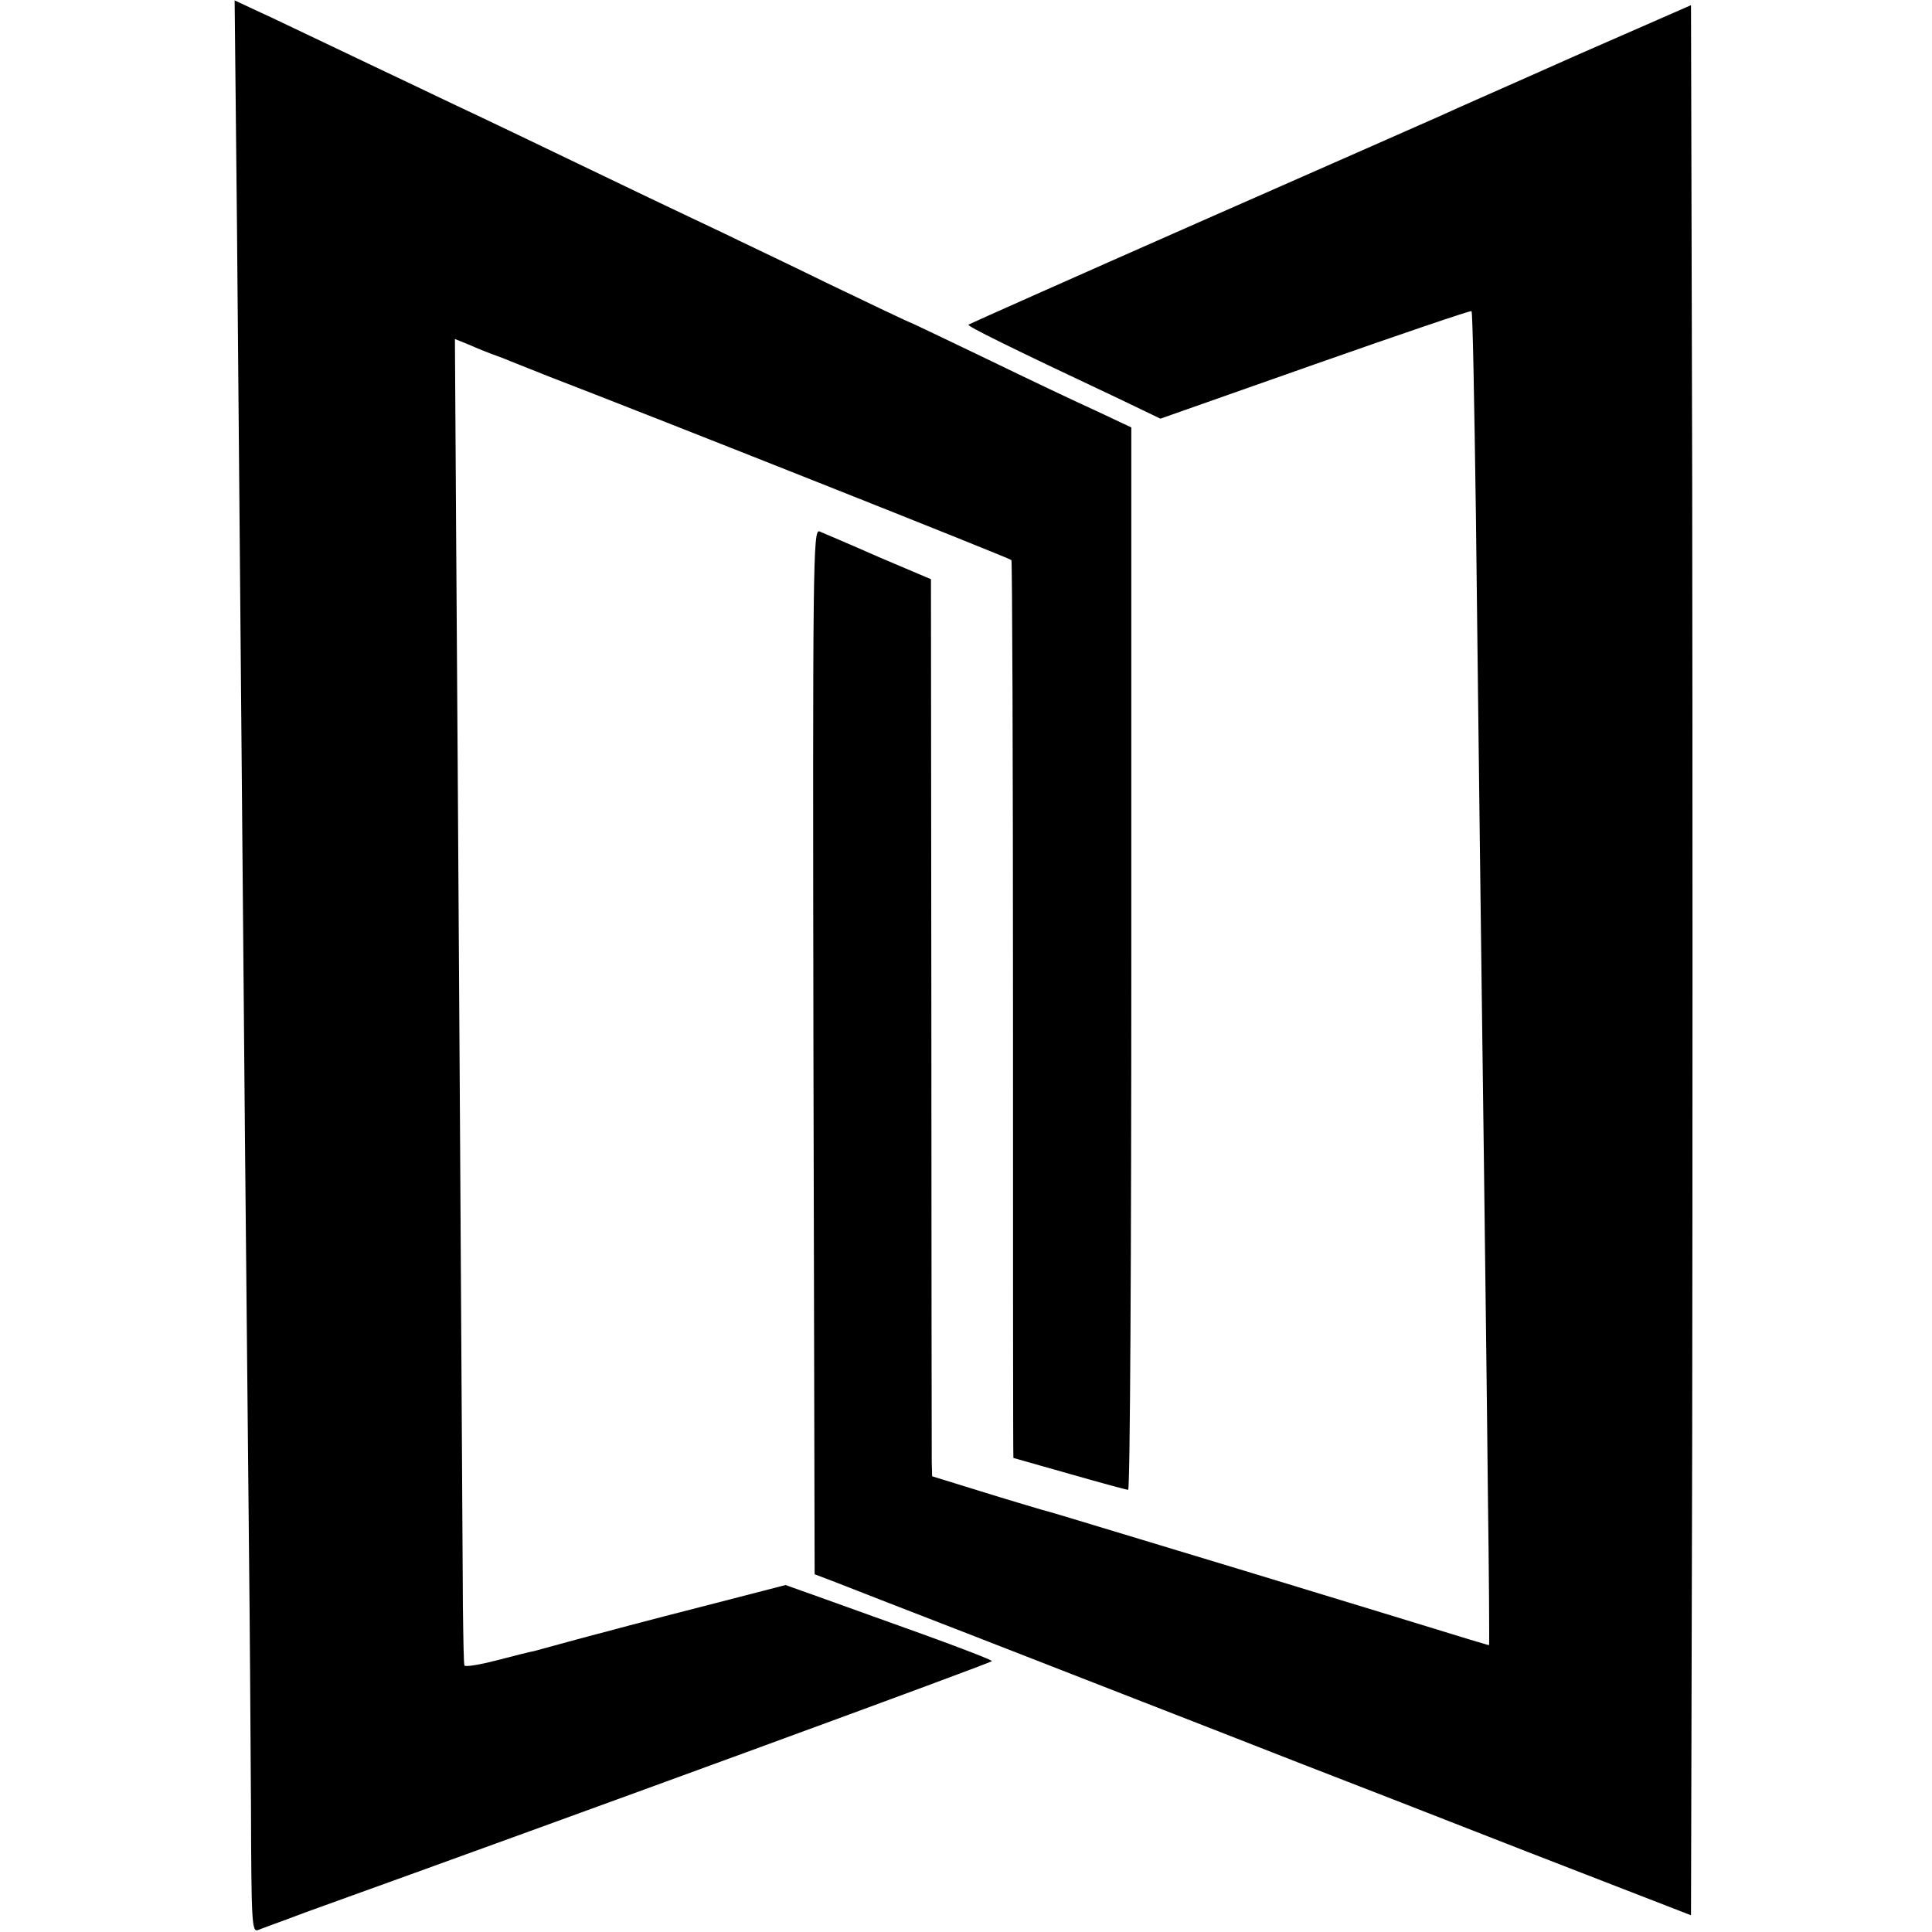 <?xml version="1.0" standalone="no"?>
<!DOCTYPE svg PUBLIC "-//W3C//DTD SVG 20010904//EN"
 "http://www.w3.org/TR/2001/REC-SVG-20010904/DTD/svg10.dtd">
<svg version="1.0" xmlns="http://www.w3.org/2000/svg"
 width="485pt" height="485pt" viewBox="0 0 485 485"
 preserveAspectRatio="xMidYMid meet">
<g transform="translate(0,485) scale(0.1,-0.1)"
fill="#000000" stroke="none">
<path d="M595 4272 c5 -583 9 -1015 20 -2287 4 -385 8 -844 10 -1020 2 -176 4
-466 5 -643 1 -300 2 -323 18 -317 9 4 63 23 118 44 703 253 1724 627 1724
631 0 3 -78 33 -172 67 -95 34 -212 76 -259 93 l-87 31 -213 -55 c-118 -30
-257 -67 -309 -81 -52 -14 -102 -28 -110 -30 -8 -1 -50 -12 -93 -23 -42 -11
-79 -17 -81 -13 -2 3 -3 71 -4 151 -1 220 -13 2151 -17 2697 l-3 482 37 -15
c20 -9 43 -18 51 -21 8 -3 24 -9 35 -13 11 -5 63 -25 115 -46 260 -100 1155
-455 1159 -460 2 -2 4 -510 4 -1129 0 -619 0 -1125 1 -1125 0 0 64 -18 141
-40 77 -22 143 -40 147 -40 5 0 8 600 8 1334 l0 1333 -87 41 c-49 22 -173 81
-276 131 -104 50 -190 91 -191 91 -2 0 -95 44 -207 98 -112 55 -229 110 -259
125 -30 14 -120 57 -200 95 -310 149 -408 196 -485 232 -44 21 -138 66 -210
100 -71 34 -176 84 -233 111 l-103 48 6 -577z"/>
<path d="M3955 4710 c-159 -71 -310 -137 -335 -149 -25 -11 -301 -133 -615
-271 -313 -138 -571 -253 -574 -255 -3 -4 104 -57 378 -186 l104 -50 389 137
c213 75 390 135 392 133 3 -2 7 -231 11 -509 3 -278 8 -653 10 -835 2 -181 7
-532 10 -780 3 -247 8 -624 10 -837 3 -214 4 -388 3 -388 -2 0 -23 7 -48 14
-94 29 -294 90 -550 168 -146 44 -317 96 -380 115 -63 19 -128 39 -145 43 -16
5 -85 25 -152 46 l-123 38 -1 35 c0 20 -1 527 -1 1126 l-1 1091 -132 56 c-72
32 -139 60 -148 64 -16 6 -17 -81 -15 -1306 l3 -1312 45 -17 c25 -10 187 -73
360 -140 307 -120 473 -184 810 -316 91 -35 350 -136 575 -224 l410 -159 3
1199 c1 659 1 1738 0 2398 l-3 1198 -290 -127z"/>
</g>
</svg>
